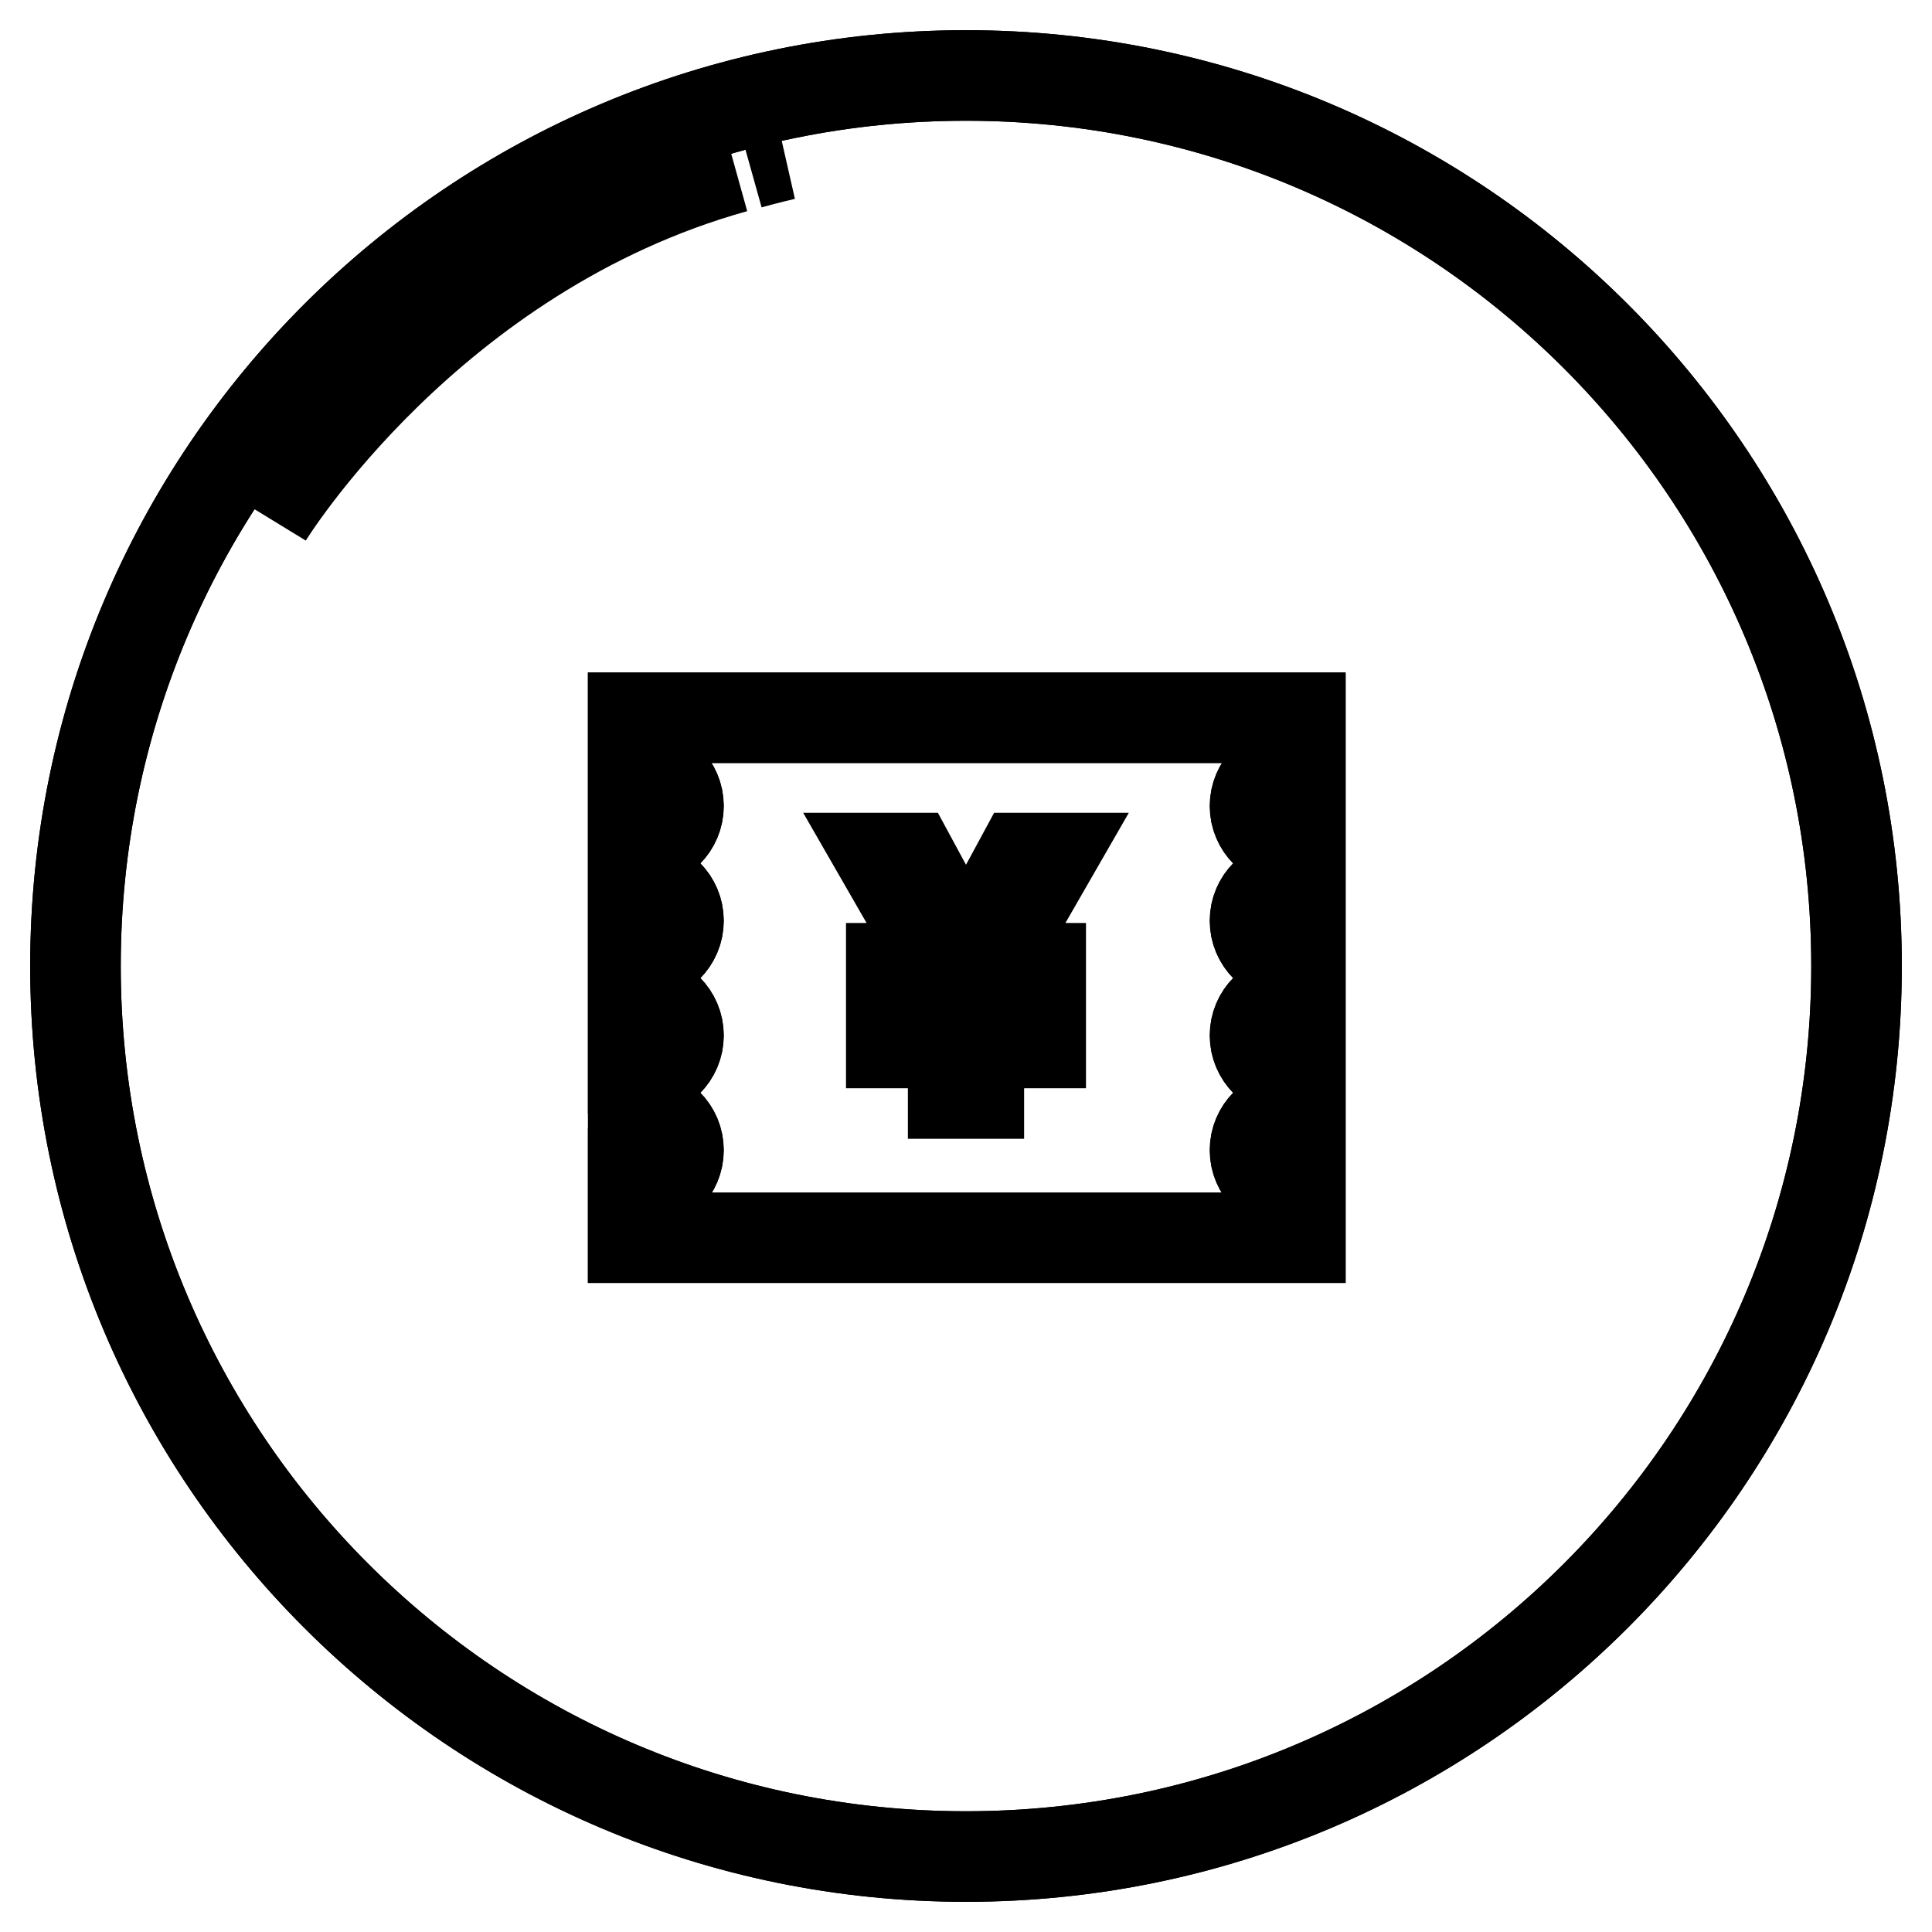 <?xml version="1.0" encoding="utf-8"?>
<!-- Svg Vector Icons : http://www.onlinewebfonts.com/icon -->
<!DOCTYPE svg PUBLIC "-//W3C//DTD SVG 1.1//EN" "http://www.w3.org/Graphics/SVG/1.1/DTD/svg11.dtd">
<svg version="1.1" xmlns="http://www.w3.org/2000/svg" xmlns:xlink="http://www.w3.org/1999/xlink" x="0px" y="0px" viewBox="0 0 256 256" enable-background="new 0 0 256 256" xml:space="preserve">
<g><g><path stroke-width="12" fill-opacity="0" stroke="#000000"  d="M128,246c65.2,0,118-52.8,118-118c0-65.2-52.8-118-118-118C62.8,10,10,62.8,10,128C10,193.2,62.8,246,128,246"/><path stroke-width="12" fill-opacity="0" stroke="#000000"  d="M128,246c65.2,0,118-52.8,118-118c0-65.2-52.8-118-118-118C62.8,10,10,62.8,10,128C10,193.2,62.8,246,128,246L128,246z"/><path stroke-width="12" fill-opacity="0" stroke="#000000"  d="M35.4,68.5c0,0,21.4-35,62-46.3"/><path stroke-width="12" fill-opacity="0" stroke="#000000"  d="M99.3,21.7c0,0,2.5-0.7,4.7-1.2"/><path stroke-width="12" fill-opacity="0" stroke="#000000"  d="M83.9,147.6V142c0.4,0.1,0.7,0.1,1.1,0.1c2.7,0,4.9-2.2,4.9-4.9s-2.2-4.9-4.9-4.9c-0.4,0-0.7,0-1.1,0.1v-5.6c0.4,0.1,0.7,0.1,1.1,0.1c2.7,0,4.9-2.2,4.9-4.9c0-2.7-2.2-4.9-4.9-4.9c-0.4,0-0.7,0-1.1,0.1v-5.6c0.4,0.1,0.7,0.1,1.1,0.1c2.7,0,4.9-2.2,4.9-4.9c0-2.7-2.2-4.9-4.9-4.9c-0.4,0-0.7,0-1.1,0.1v-6.9h88.4v6.9c-0.4-0.1-0.7-0.1-1.1-0.1c-2.7,0-4.9,2.2-4.9,4.9c0,2.7,2.2,4.9,4.9,4.9c0.4,0,0.7,0,1.1-0.1v5.6c-0.4-0.1-0.7-0.1-1.1-0.1c-2.7,0-4.9,2.2-4.9,4.9c0,2.7,2.2,4.9,4.9,4.9c0.4,0,0.7,0,1.1-0.1v5.6c-0.4-0.1-0.7-0.1-1.1-0.1c-2.7,0-4.9,2.2-4.9,4.9s2.2,4.9,4.9,4.9c0.4,0,0.7,0,1.1-0.1v5.6c-0.4-0.1-0.7-0.1-1.1-0.1c-2.7,0-4.9,2.2-4.9,4.9s2.2,4.9,4.9,4.9c0.4,0,0.7,0,1.1-0.1v6.8H83.9v-6.8c0.4,0.1,0.7,0.1,1.1,0.1c2.7,0,4.9-2.2,4.9-4.9s-2.2-4.9-4.9-4.9C84.6,147.5,84.2,147.6,83.9,147.6"/><path stroke-width="12" fill-opacity="0" stroke="#000000"  d="M83.9,147.6V142c0.4,0.1,0.7,0.1,1.1,0.1c2.7,0,4.9-2.2,4.9-4.9s-2.2-4.9-4.9-4.9c-0.4,0-0.7,0-1.1,0.1v-5.6c0.4,0.1,0.7,0.1,1.1,0.1c2.7,0,4.9-2.2,4.9-4.9c0-2.7-2.2-4.9-4.9-4.9c-0.4,0-0.7,0-1.1,0.1v-5.6c0.4,0.1,0.7,0.1,1.1,0.1c2.7,0,4.9-2.2,4.9-4.9c0-2.7-2.2-4.9-4.9-4.9c-0.4,0-0.7,0-1.1,0.1v-6.9h88.4v6.9c-0.4-0.1-0.7-0.1-1.1-0.1c-2.7,0-4.9,2.2-4.9,4.9c0,2.7,2.2,4.9,4.9,4.9c0.4,0,0.7,0,1.1-0.1v5.6c-0.4-0.1-0.7-0.1-1.1-0.1c-2.7,0-4.9,2.2-4.9,4.9c0,2.7,2.2,4.9,4.9,4.9c0.4,0,0.7,0,1.1-0.1v5.6c-0.4-0.1-0.7-0.1-1.1-0.1c-2.7,0-4.9,2.2-4.9,4.9s2.2,4.9,4.9,4.9c0.4,0,0.7,0,1.1-0.1v5.6c-0.4-0.1-0.7-0.1-1.1-0.1c-2.7,0-4.9,2.2-4.9,4.9s2.2,4.9,4.9,4.9c0.4,0,0.7,0,1.1-0.1v6.8H83.9v-6.8c0.4,0.1,0.7,0.1,1.1,0.1c2.7,0,4.9-2.2,4.9-4.9s-2.2-4.9-4.9-4.9C84.6,147.5,84.2,147.6,83.9,147.6L83.9,147.6z"/><path stroke-width="12" fill-opacity="0" stroke="#000000"  d="M125.2,128.3h-7.1v2.4h8.2v5.1h-8.2v2.4h8.2v6.7h3.4v-6.7h8.2v-2.4h-8.2v-5.1h8.2v-2.4h-7.1l8.4-14.6h-3.9l-7.3,13.5l-7.3-13.5h-3.9L125.2,128.3z"/></g></g>
</svg>